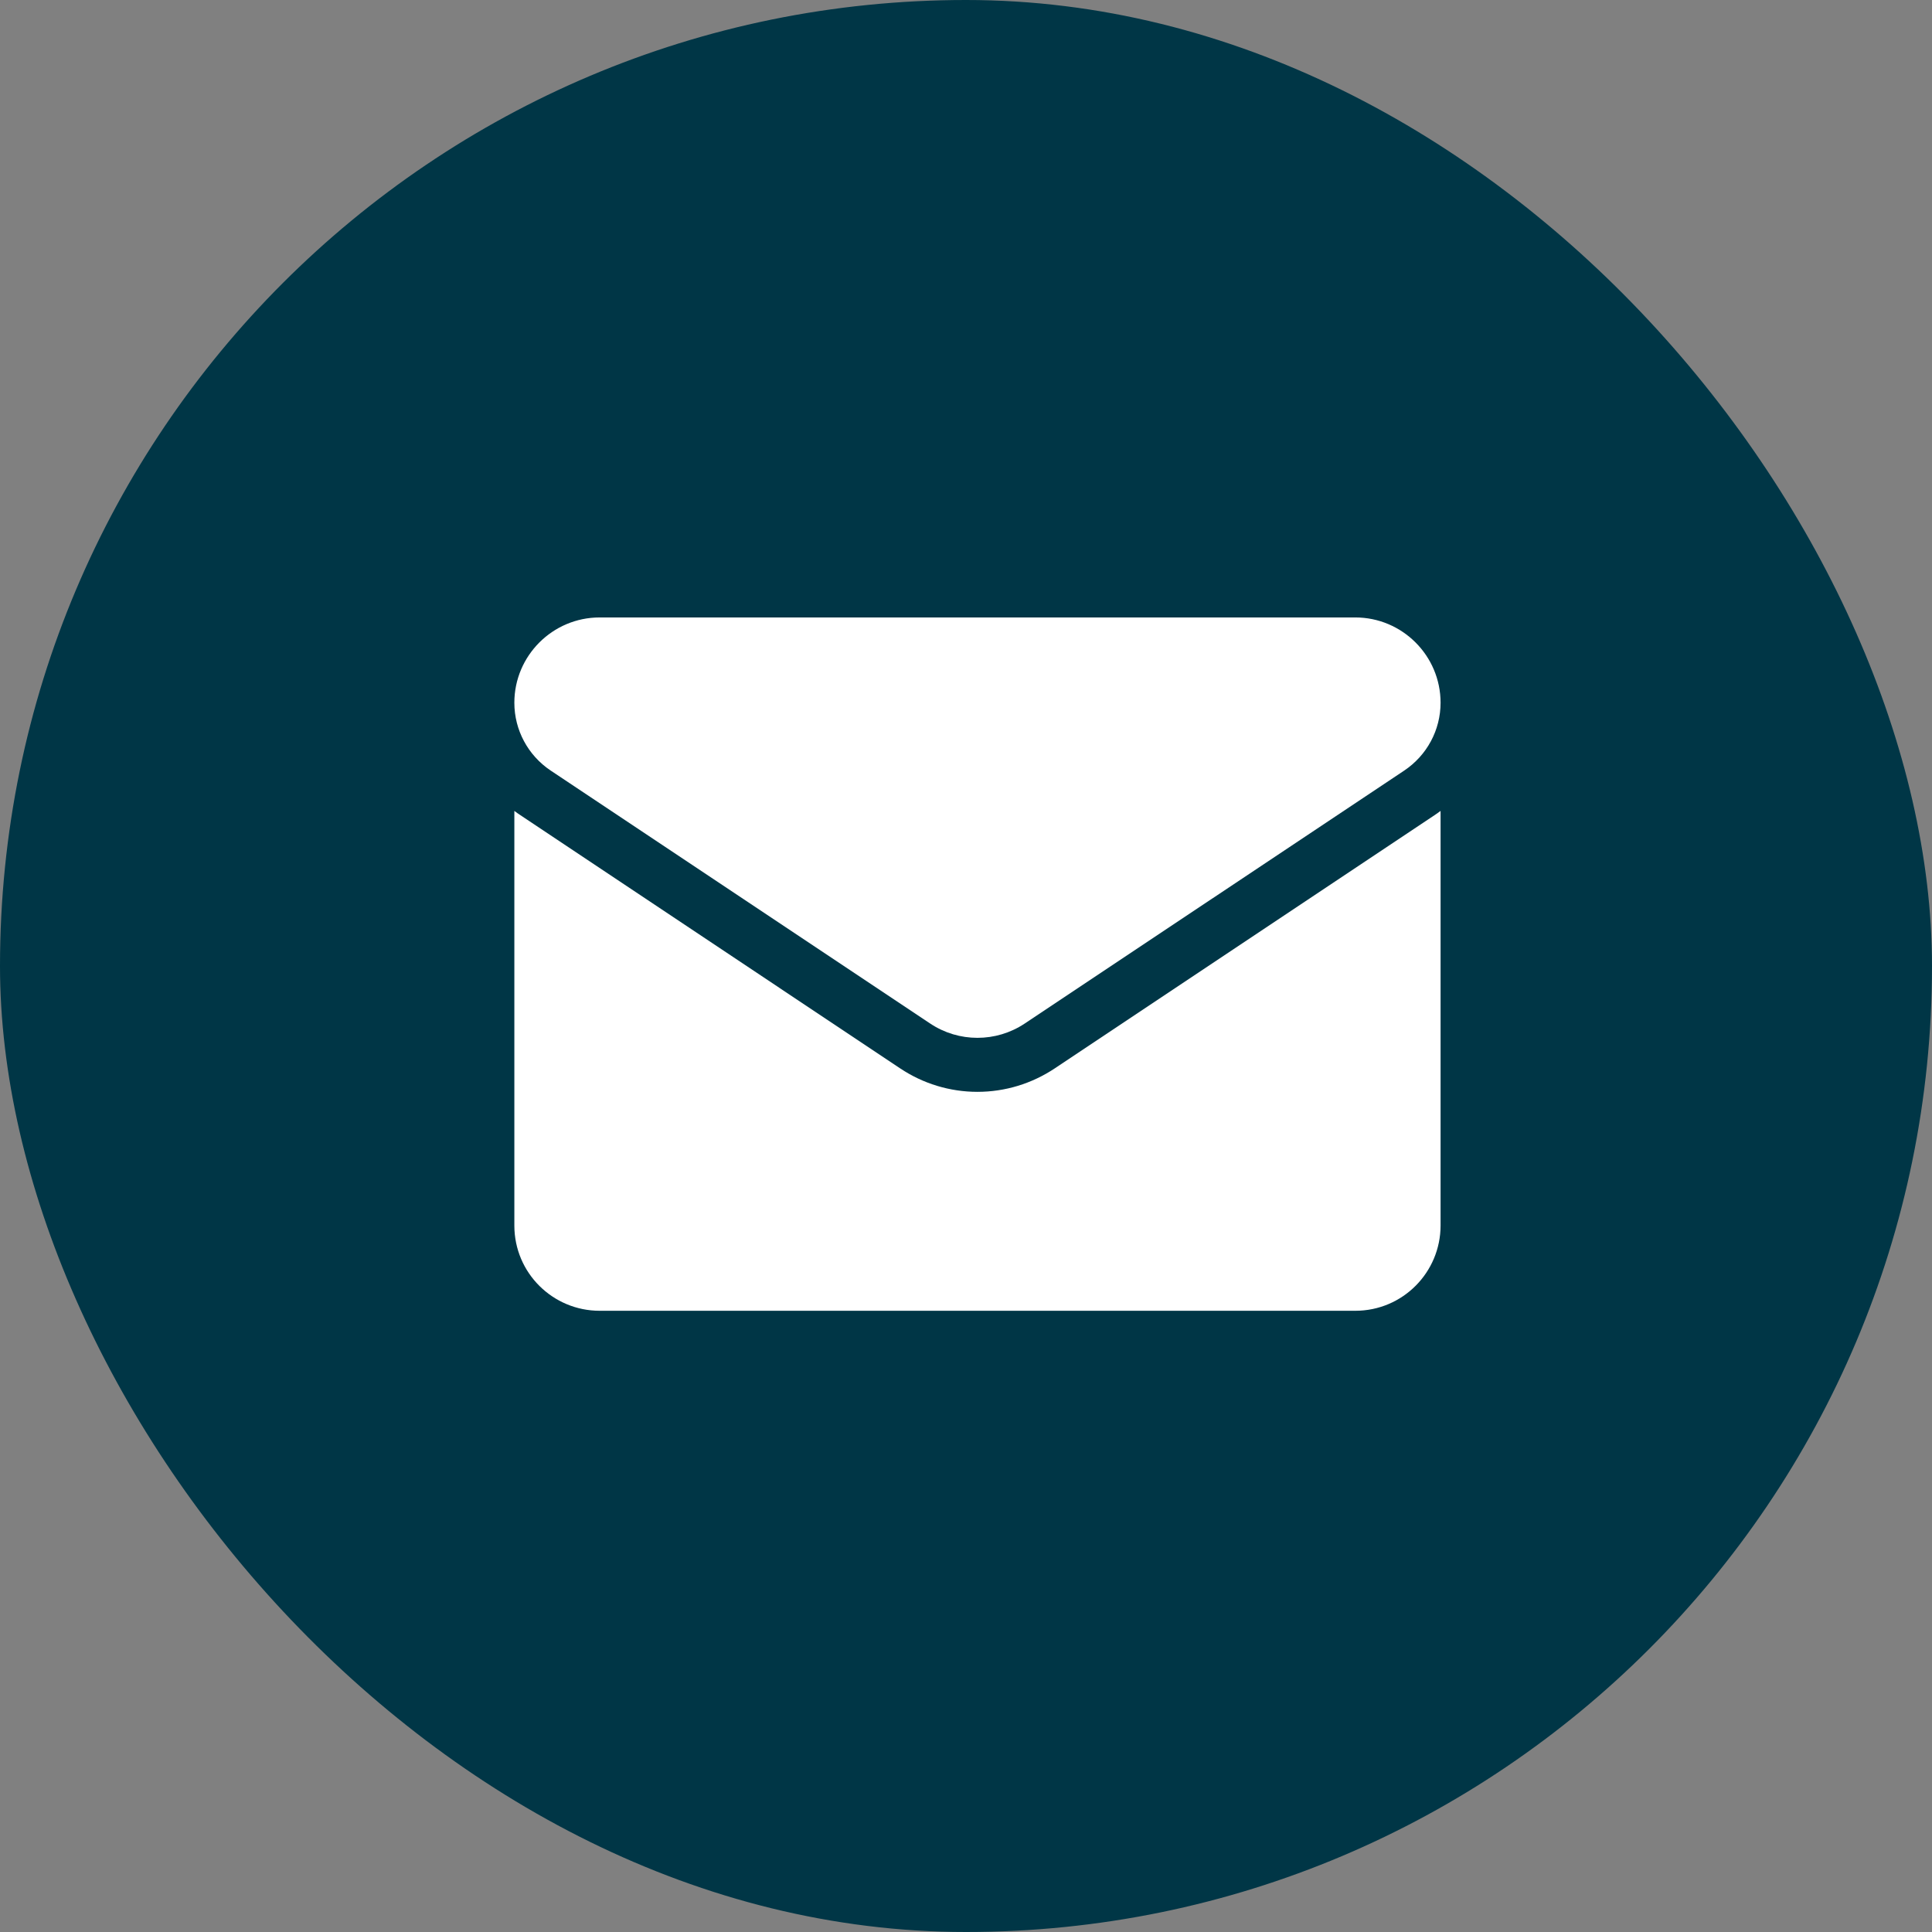 <svg width="22" height="22" viewBox="0 0 22 22" fill="none" xmlns="http://www.w3.org/2000/svg">
<rect x="0" y="0" width="22" height="22" fill="#808080" stroke="none"/>
<rect width="22" height="22" rx="11" fill="#003646"/>
<path d="M12.012 12.165C11.749 12.34 11.445 12.433 11.13 12.433C10.816 12.433 10.511 12.34 10.249 12.165L5.928 9.284C5.904 9.268 5.88 9.252 5.857 9.234V13.955C5.857 14.497 6.297 14.926 6.828 14.926H15.433C15.974 14.926 16.404 14.487 16.404 13.955V9.234C16.381 9.252 16.357 9.268 16.333 9.284L12.012 12.165Z" fill="white"/>
<path d="M6.27 8.774L10.592 11.655C10.755 11.764 10.943 11.818 11.13 11.818C11.318 11.818 11.505 11.764 11.669 11.655L15.991 8.774C16.249 8.601 16.404 8.313 16.404 8.002C16.404 7.467 15.968 7.031 15.433 7.031H6.828C6.293 7.031 5.857 7.467 5.857 8.002C5.857 8.313 6.012 8.601 6.27 8.774Z" fill="white"/>
</svg>
